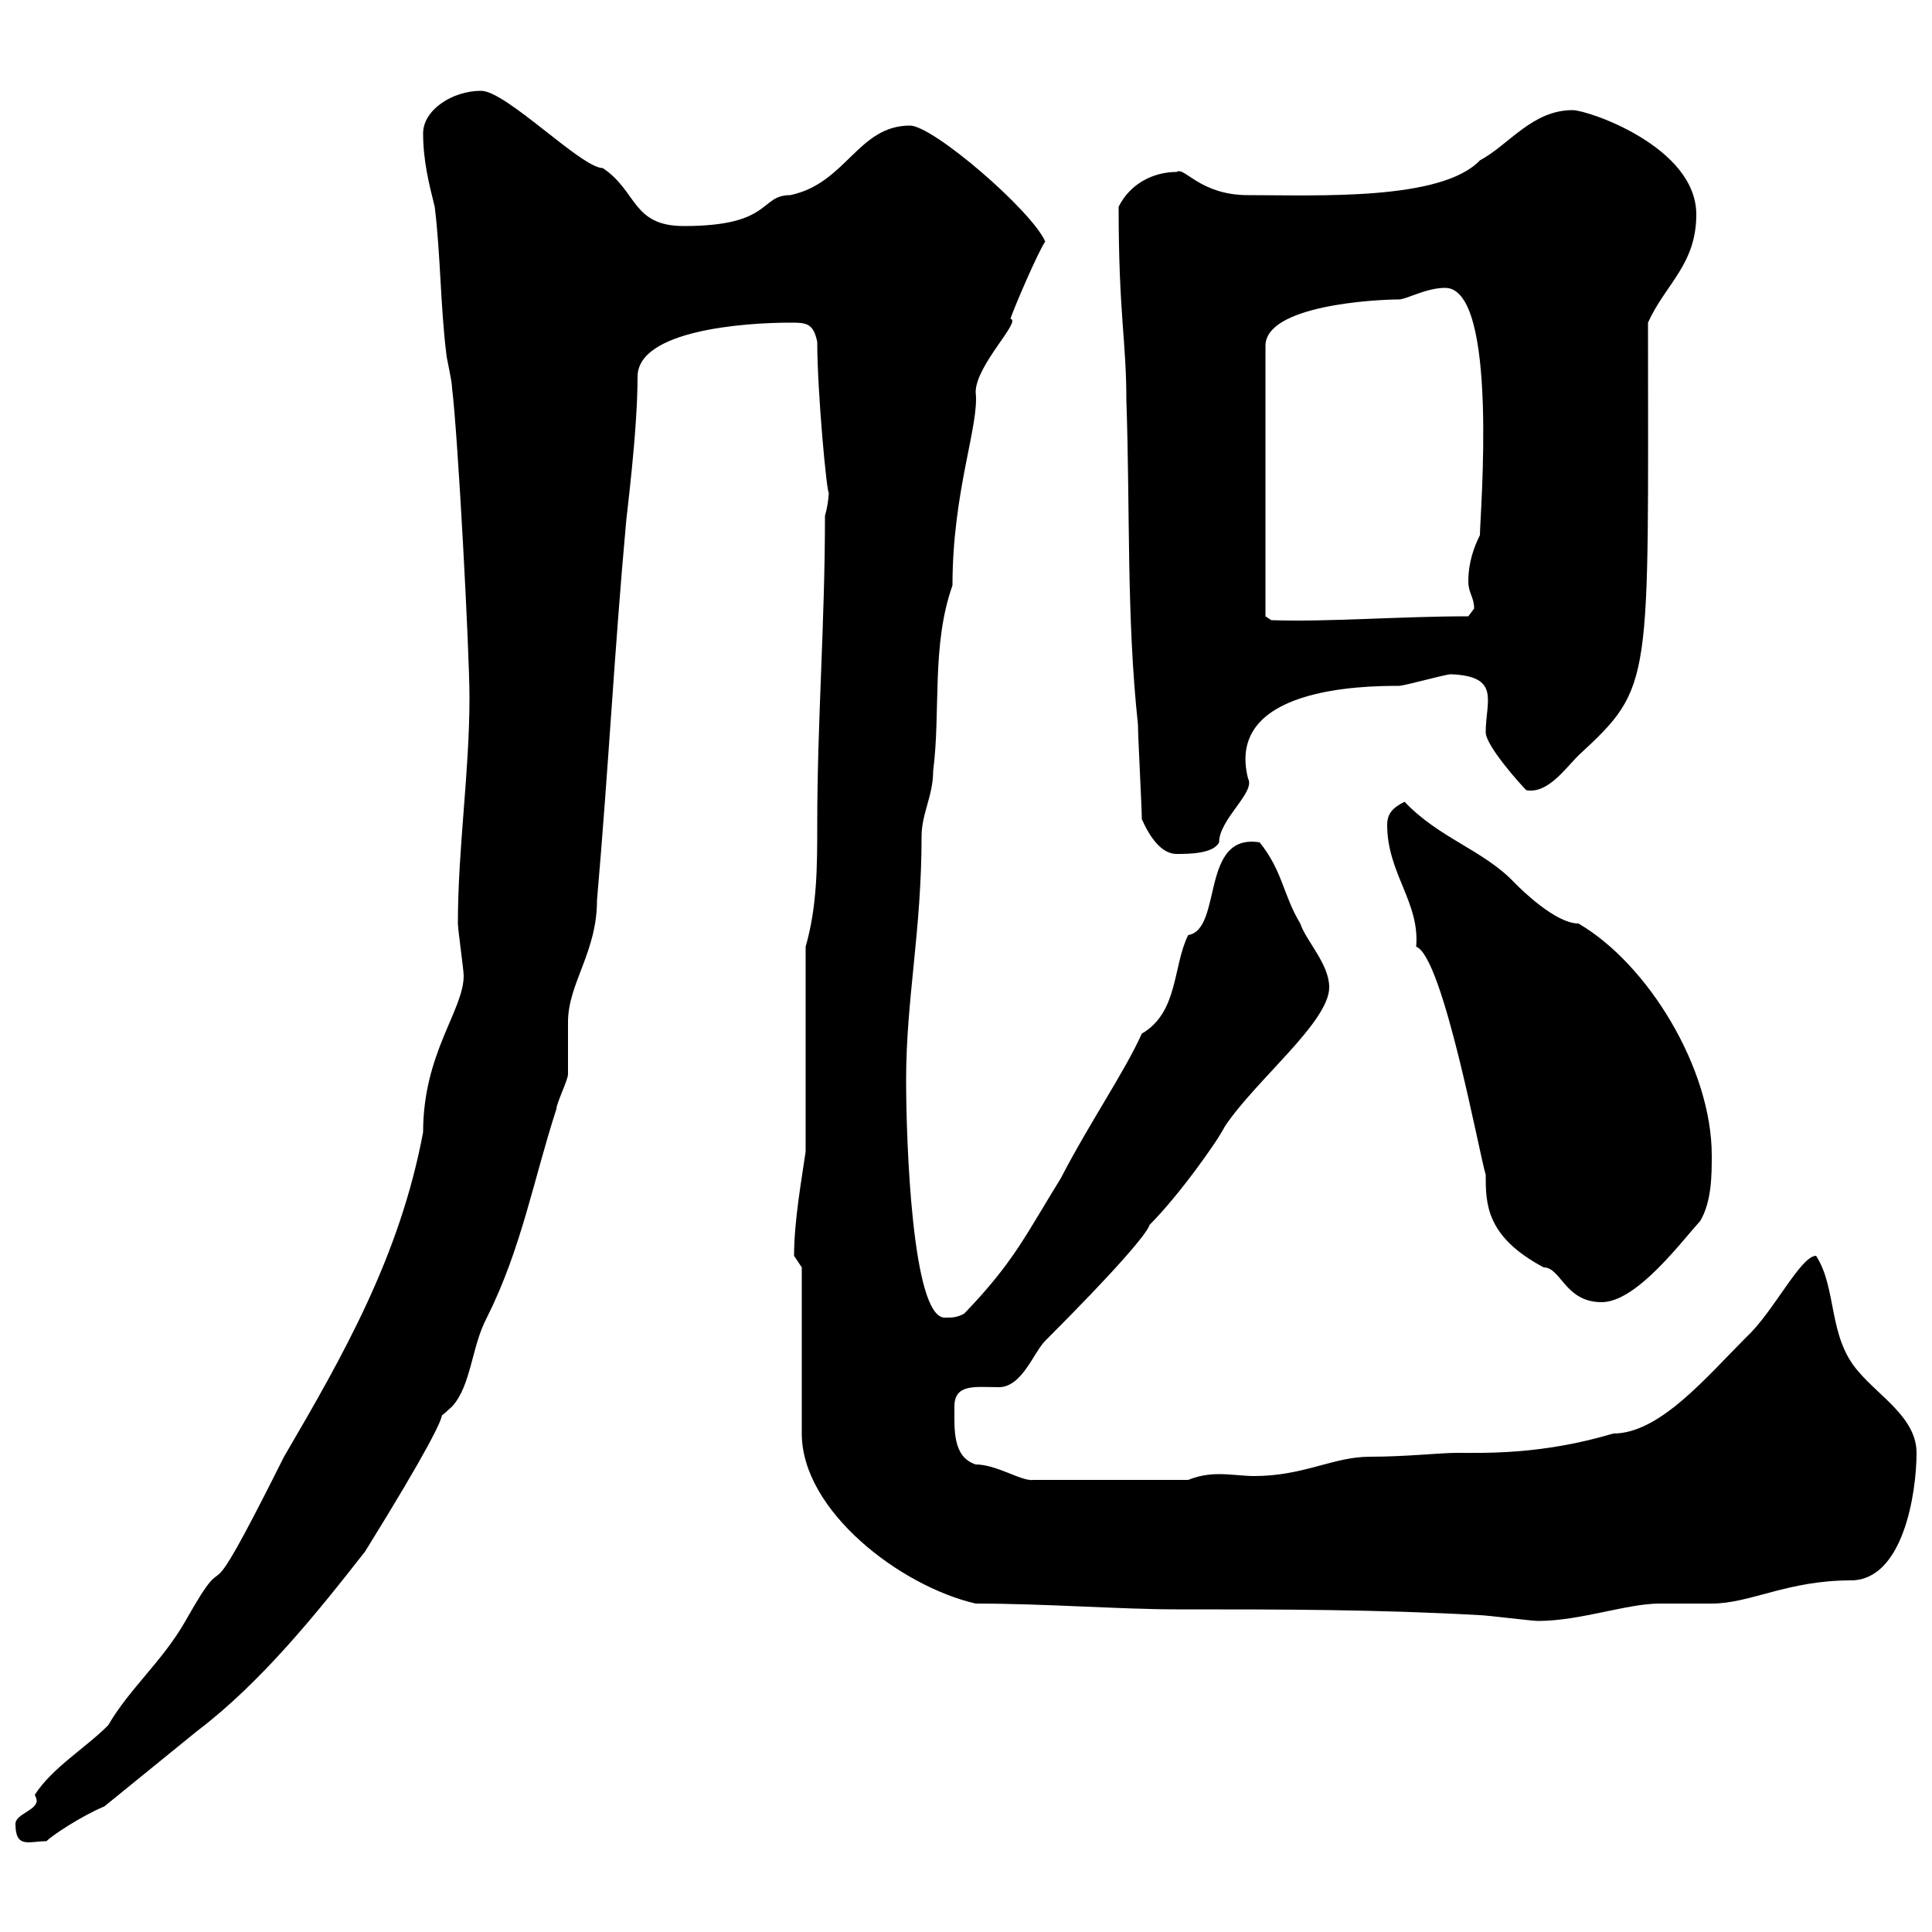 <svg xmlns="http://www.w3.org/2000/svg" xmlns:xlink="http://www.w3.org/1999/xlink" width="300" height="300"><path d="M2.40 283.20C2.40 287.10 4.50 285.90 7.20 285.90C8.10 285 12.60 282 16.20 280.50L30.60 268.80C40.50 261.30 49.20 250.50 56.70 240.90C76.80 208.50 63.90 224.40 70.20 218.40C73.20 215.10 73.20 209.10 75.60 204.60C81 193.80 82.80 183.30 86.40 172.20C86.40 171.30 88.20 167.70 88.20 166.80C88.20 165.90 88.20 159.60 88.20 158.70C88.20 152.70 92.70 147.90 92.70 139.80C94.50 119.10 95.40 101.10 97.20 81.30C97.20 80.70 99 67.20 99 58.50C99 51.30 115.50 50.10 122.70 50.10C125.10 50.10 126.30 50.10 126.90 53.10C126.90 60.90 128.40 76.80 128.70 76.50C128.70 76.20 128.70 78 128.10 80.10C128.10 96.90 126.90 111.90 126.90 128.10C126.90 134.40 126.90 140.70 125.10 147L125.10 178.80C124.50 183 123.30 189.60 123.30 195C123.30 195 124.50 196.80 124.50 196.80L124.50 222.60C124.50 234.60 139.80 246.30 151.50 249C162.30 249 174 249.90 182.70 249.90C199.20 249.90 213.60 249.90 229.80 250.80C230.70 250.80 237.90 251.70 238.80 251.70C245.40 251.70 252.60 249 257.70 249C258.60 249 265.20 249 265.80 249C271.80 249 277.50 245.40 287.40 245.40C295.50 245.40 297.60 231.90 297.60 225.60C297.60 220.20 291.90 216.90 288.60 213C283.80 207.60 285.30 200.10 282 195C279.60 195 275.40 203.70 271.20 207.60C264.90 213.90 257.70 222.60 250.50 222.60C239.40 225.90 230.70 225.60 226.20 225.60C223.50 225.60 218.40 226.20 212.70 226.20C207 226.20 202.50 229.20 194.70 229.20C193.20 229.20 191.10 228.90 189.30 228.90C187.50 228.90 186 229.20 184.50 229.80L160.50 229.80C158.70 230.10 154.80 227.40 151.50 227.40C147.90 226.20 148.20 222 148.20 218.40C148.20 214.80 151.50 215.40 155.10 215.40C158.70 215.40 160.50 210 162.30 208.20C173.70 196.80 178.20 191.40 178.50 190.20C183 185.70 189 177.30 190.20 174.90C195 167.70 206.40 158.70 206.40 153.30C206.40 149.70 202.80 146.10 201.90 143.40C199.20 138.90 199.20 135.30 195.60 130.80C186.30 129.30 189.90 144.30 184.50 145.20C182.10 150 183 157.20 177.30 160.50C174.60 166.50 169.20 174.30 164.70 183C159.30 191.70 157.50 195.90 149.70 204C148.50 204.60 147.90 204.60 146.70 204.60C141.60 204.60 140.70 177 140.70 167.70C140.70 155.10 143.10 144.60 143.10 129.90C143.10 126.30 144.90 123.60 144.90 119.70C146.10 110.40 144.60 100.20 147.90 90.90C147.90 76.20 152.10 66 151.50 60.90C151.50 56.70 158.70 49.80 156.90 49.50C157.50 47.70 161.10 39.30 162.30 37.50C160.20 32.70 144.90 19.50 141.30 19.50C133.20 19.50 131.40 28.50 122.70 30.30C117.90 30.30 120 35.10 106.20 35.10C98.10 35.10 99 29.70 93.60 26.10C90.30 26.10 78.60 14.10 74.70 14.10C70.20 14.10 65.70 17.10 65.70 20.70C65.70 24.90 66.60 28.50 67.50 32.10C68.40 39.30 68.40 47.70 69.30 54.90C69.30 55.50 70.20 59.10 70.20 60.30C71.10 67.50 72.90 101.10 72.90 108.30C72.90 120 71.10 131.70 71.10 143.40C71.10 144.30 72 150.60 72 151.50C72 156.90 65.70 163.50 65.70 175.80C62.10 195 53.40 210.30 44.10 226.20C29.70 255 36.90 237.30 28.80 251.70C25.20 258 20.10 262.20 16.80 267.90C13.20 271.50 8.10 274.50 5.40 278.70C5.70 279.30 5.70 279.60 5.70 279.60C5.70 281.10 2.40 281.70 2.40 283.20ZM215.40 128.10C215.40 135.60 220.50 140.10 219.90 147C224.10 148.50 229.80 179.70 230.70 182.40C230.70 186.90 230.70 192 239.70 196.80C242.40 196.80 243 202.20 248.70 202.20C254.10 202.20 261 192.90 264 189.60C265.80 186.60 265.80 182.40 265.80 179.40C265.80 165.90 255.90 149.70 245.10 143.40C241.50 143.40 236.10 138 235.20 137.10C230.40 132 223.50 130.20 218.10 124.50C216.30 125.40 215.40 126.30 215.40 128.10ZM177.30 127.20C178.50 129.90 180.30 132.60 182.70 132.60C184.50 132.60 188.40 132.60 189.30 130.80C189.30 127.20 195 123 193.80 120.90C190.20 106.80 211.50 106.50 217.20 106.50C218.10 106.50 224.40 104.70 225.30 104.70C233.10 105 230.70 108.90 230.70 113.70C230.70 115.80 236.10 121.80 237 122.70C240.30 123.30 243 119.40 245.10 117.30C256.80 106.50 255.90 106.50 255.90 50.10C258.60 44.10 263.40 41.10 263.40 33.30C263.40 22.80 246.60 17.10 244.20 17.10C237.90 17.10 234.30 22.50 229.80 24.90C223.80 31.20 204.60 30.30 193.80 30.30C186.30 30.30 183.90 25.80 182.70 26.70C179.10 26.70 175.50 28.50 173.70 32.10C173.70 48.90 174.90 52.80 174.90 62.10C175.50 79.50 174.90 95.70 176.70 112.50C176.70 114.30 177.30 125.40 177.30 127.20ZM196.50 95.70L196.50 53.70C196.50 47.40 213.60 46.50 217.20 46.50C218.40 46.50 221.40 44.70 224.40 44.70C232.80 44.70 229.80 80.10 229.80 83.10C228.90 84.90 228 87.30 228 90.30C228 92.10 228.90 92.70 228.90 94.50C228.90 94.50 228 95.70 228 95.70C217.20 95.70 206.40 96.60 197.40 96.30Z"/></svg>
